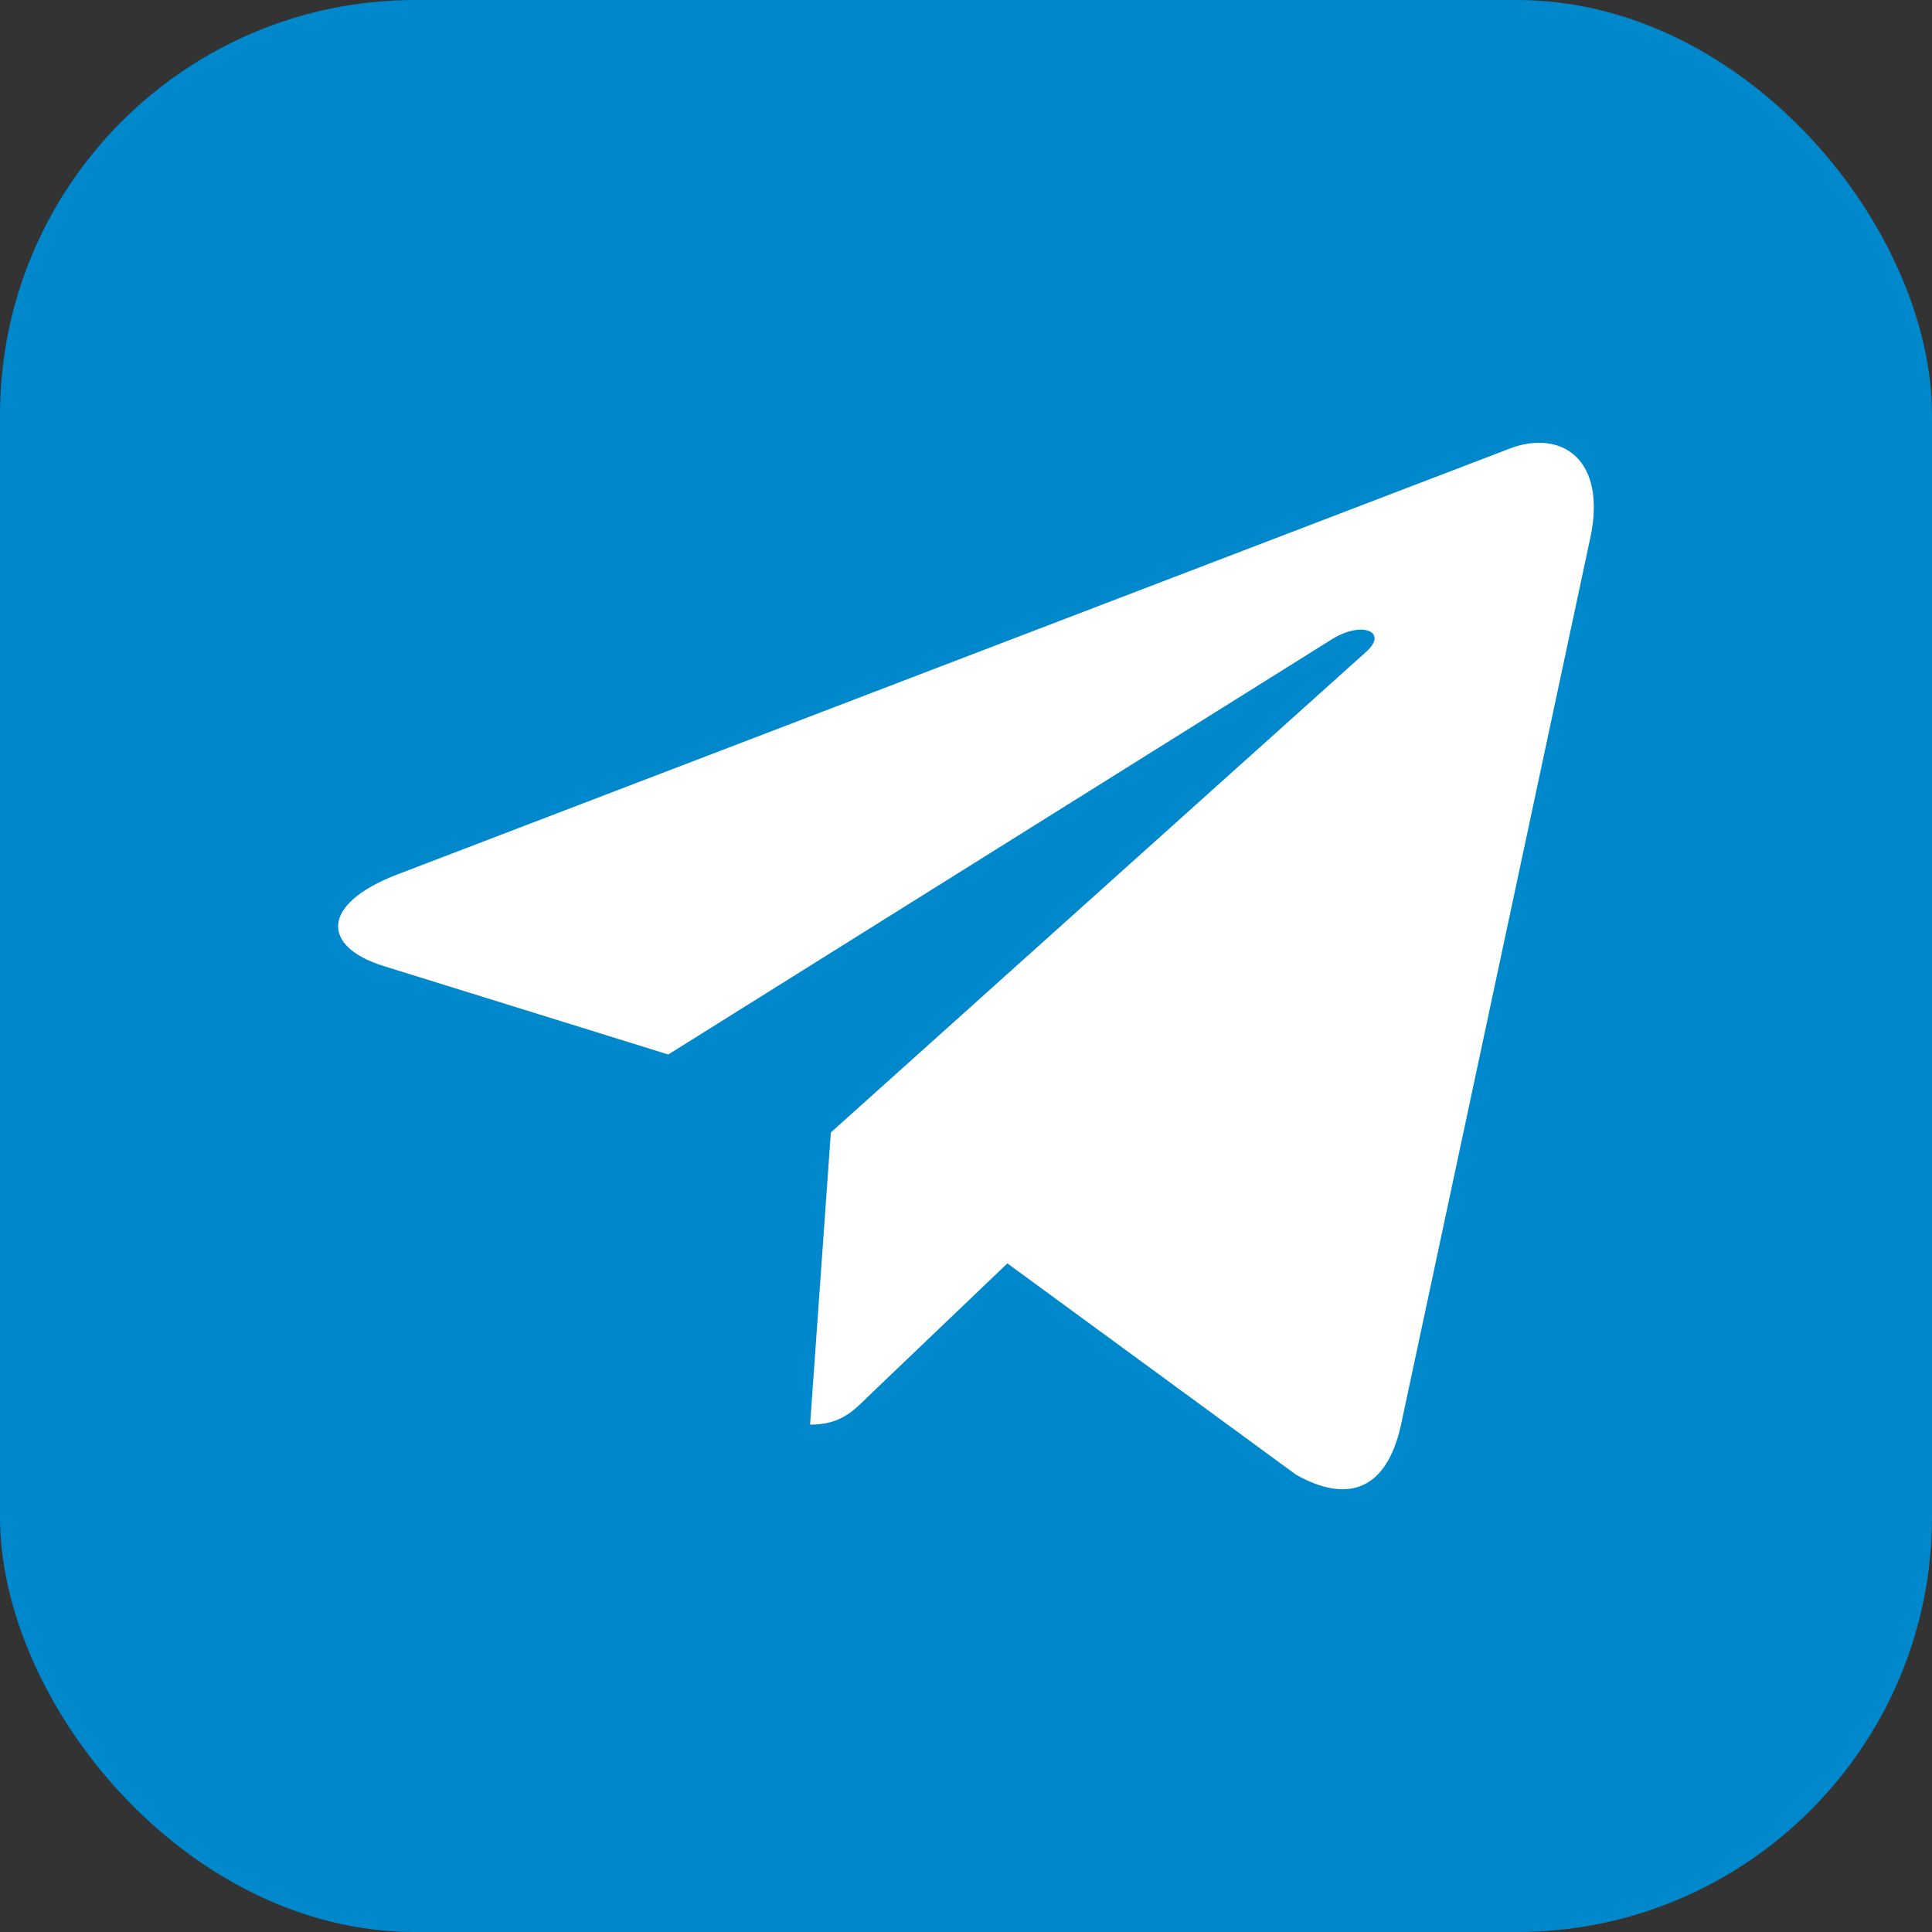 <svg xmlns="http://www.w3.org/2000/svg" viewBox="0 0 1000 1000"><rect x="0" y="0" width="1000" height="1000" fill="#333333" stroke="none"/><defs><style>.cls-1{fill:#08c;}.cls-2{fill:#fff;}</style></defs><title>telegram</title><g id="Layer_2" data-name="Layer 2"><g id="telegram"><rect class="cls-1" width="1000" height="1000" rx="214.84" ry="214.84"/><path id="logo" class="cls-2" d="M430.05,586.16,419.3,737.4c15.38,0,22-6.61,30-14.54l72.12-68.93L670.91,763.37c27.41,15.28,46.72,7.23,54.11-25.22l98.1-459.67,0,0c8.69-40.52-14.65-56.36-41.36-46.42L205.18,452.8C165.82,468.08,166.42,490,198.49,500L345.9,545.81,688.33,331.55c16.11-10.67,30.77-4.77,18.72,5.9Z"/></g></g></svg>